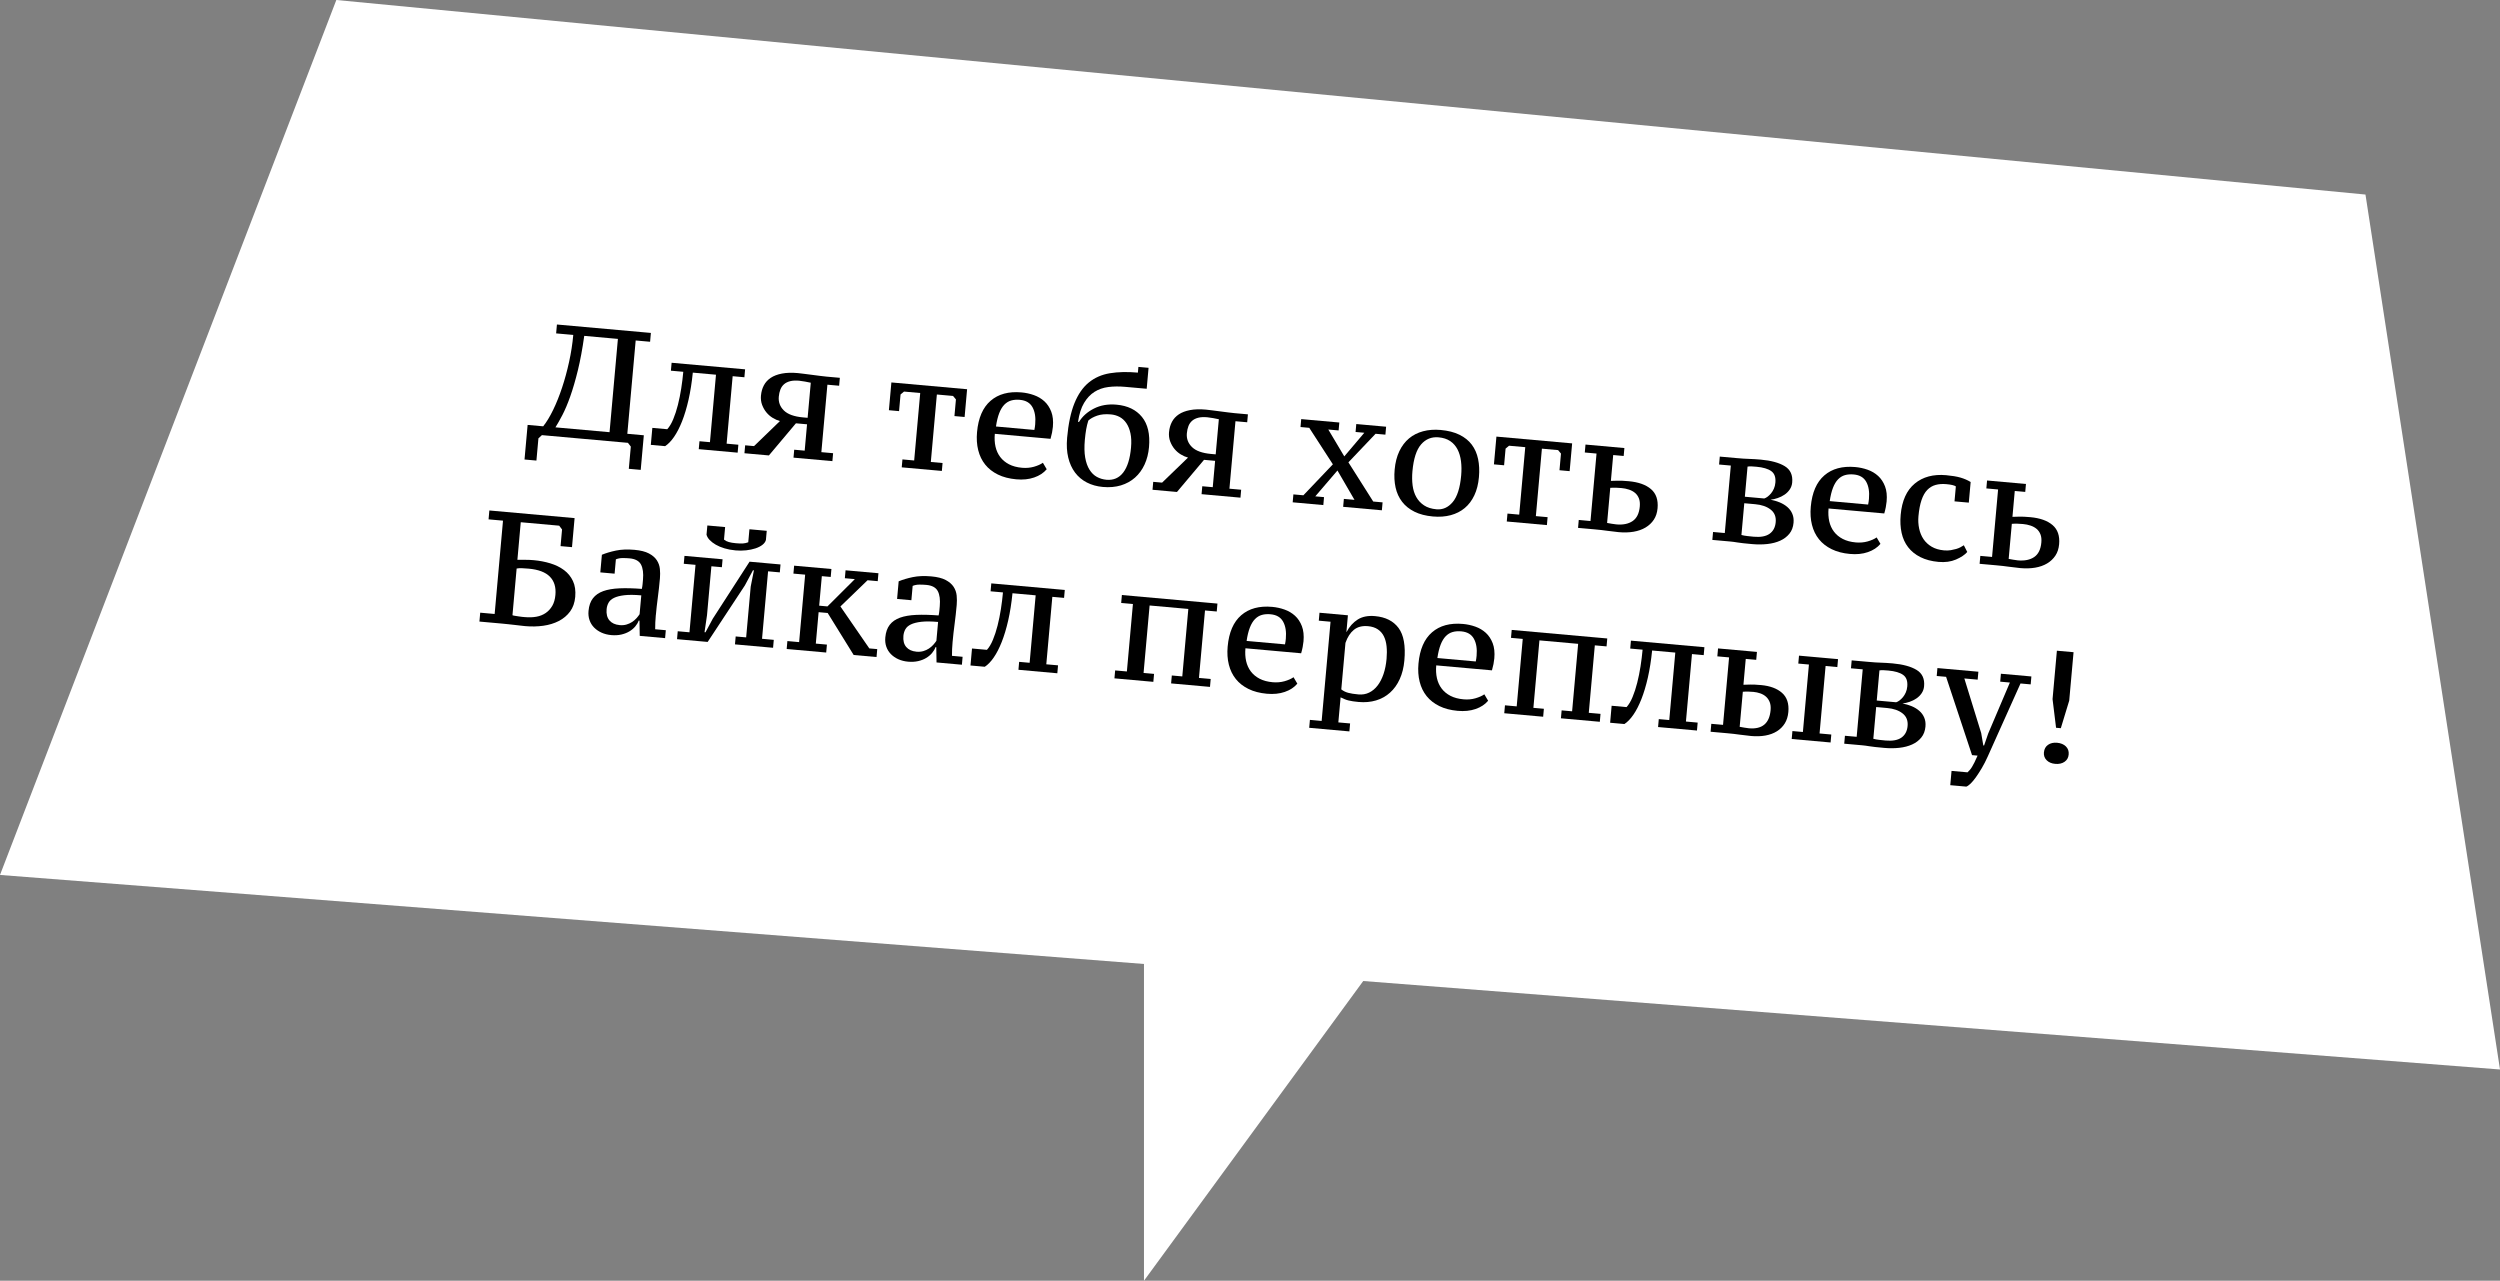 <?xml version="1.0" encoding="UTF-8"?> <svg xmlns="http://www.w3.org/2000/svg" id="_Слой_2" data-name="Слой 2" viewBox="0 0 1175.79 602.34"><rect x="0" y="0" width="1175.79" height="602.34" fill="#808080" stroke="none"/><defs><style> .cls-1, .cls-2 { stroke-width: 0px; } .cls-2 { fill: #fff; } </style></defs><g id="_Слой_2-2" data-name=" Слой 2"><polygon class="cls-2" points="538.03 453.37 0 411.5 158.18 0 1112.52 91.5 1175.79 503 641.15 461.39 538.03 602.34 538.03 453.37"></polygon><g><path class="cls-1" d="M305.76,160.74l-6.79-.61-3.93,43.89,7.76.7-1.46,16.27-5.6-.5.94-10.45-1.35-1.77-40.46-3.62-1.64,1.51-.94,10.45-5.6-.5,1.46-16.27,7.32.66c1.58-1.97,3.14-4.54,4.68-7.71,1.54-3.17,2.94-6.67,4.21-10.5,1.27-3.82,2.37-7.86,3.3-12.12.93-4.25,1.59-8.47,1.96-12.65l-8.06-.72.37-4.18,44.19,3.96-.37,4.18ZM286.68,203.28l3.93-43.89-15.83-1.42c-.85,6.09-1.85,11.49-2.99,16.17-1.15,4.69-2.34,8.78-3.58,12.28-1.24,3.5-2.48,6.44-3.72,8.81-1.24,2.37-2.33,4.29-3.26,5.76l25.46,2.28Z"></path><path class="cls-1" d="M313.82,201.87c1.05-1.16,2-2.74,2.83-4.75.83-2.01,1.56-4.24,2.18-6.69.62-2.45,1.14-5.03,1.56-7.72.42-2.7.74-5.31.97-7.85l-5.82-.52.33-3.73,34.56,3.09-.33,3.73-5.52-.5-2.84,31.73,5.52.5-.33,3.73-18.29-1.64.33-3.73,4.93.44,2.84-31.73-10.9-.98c-.47,4.67-1.14,8.93-2.01,12.76-.87,3.83-1.89,7.22-3.05,10.15-1.16,2.93-2.43,5.38-3.78,7.34-1.35,1.96-2.75,3.4-4.19,4.33l-6.72-.6.72-7.99,7.02.63Z"></path><path class="cls-1" d="M357.91,185.95c.16-1.74.61-3.32,1.36-4.73.75-1.41,1.82-2.58,3.21-3.51,1.39-.93,3.14-1.6,5.26-2.01,2.12-.41,4.62-.49,7.51-.23.65.06,1.58.17,2.79.33,1.21.16,2.49.32,3.83.49,1.34.17,2.63.34,3.87.5,1.24.16,2.23.28,2.98.34l6.27.56-.33,3.73-5.52-.49-2.84,31.73,5.52.49-.33,3.73-18.29-1.64.33-3.73,4.93.44,1.11-12.39-5.23-.47-12.71,15.11-11.5-1.03.33-3.73,4.18.37,12.19-11.78c-1.13-.3-2.25-.79-3.37-1.47-1.12-.67-2.11-1.53-2.97-2.56-.86-1.03-1.54-2.22-2.05-3.57-.51-1.35-.69-2.85-.54-4.49ZM381.32,180c-.68-.16-1.58-.34-2.71-.54-1.12-.2-2.03-.33-2.72-.4-1.67-.15-3.1-.08-4.27.22-1.17.3-2.13.78-2.88,1.44-.75.66-1.33,1.49-1.71,2.48-.39.99-.63,2.11-.75,3.36-.23,2.54.57,4.71,2.4,6.5,1.83,1.79,4.83,2.88,9.02,3.25l2.14.19,1.48-16.5Z"></path><path class="cls-1" d="M442.99,221.49l-18.89-1.69.33-3.73,5.52.5,2.84-31.73-7.62-.68-1.63,1.36-.7,7.84-4.78-.43,1.17-13.06,35.61,3.19-1.17,13.06-4.78-.43.7-7.84-1.36-1.63-7.61-.68-2.84,31.73,5.52.49-.33,3.73Z"></path><path class="cls-1" d="M492.28,220.7c-1.46,1.73-3.43,3.02-5.9,3.87-2.47.86-5.28,1.15-8.43.86-3.3-.3-6.17-1.04-8.61-2.24-2.44-1.2-4.43-2.75-5.97-4.67-1.54-1.92-2.64-4.17-3.29-6.77-.65-2.59-.84-5.43-.56-8.52.6-6.67,2.72-11.58,6.38-14.74,3.66-3.16,8.51-4.47,14.56-3.93,2,.18,3.94.6,5.82,1.27,1.88.67,3.52,1.64,4.92,2.92,1.4,1.28,2.47,2.91,3.23,4.88.75,1.97,1.01,4.35.76,7.14-.08.85-.21,1.74-.39,2.67-.19.94-.42,1.92-.72,2.95l-26.2-2.35c-.2,2.19-.09,4.21.33,6.05.42,1.84,1.16,3.46,2.22,4.86,1.06,1.4,2.44,2.54,4.13,3.42,1.69.88,3.74,1.43,6.15,1.64,1.96.17,3.81.01,5.55-.48,1.74-.5,3.15-1.12,4.23-1.88l1.78,3.02ZM479.74,188.05c-1.55-.14-2.93-.04-4.15.31-1.21.34-2.29,1-3.24,1.97-.94.97-1.74,2.29-2.39,3.96-.65,1.67-1.17,3.77-1.54,6.3l18.06,1.62c.09-.44.17-.9.24-1.37.07-.47.12-.9.15-1.3.29-3.28-.13-5.96-1.28-8.02-1.15-2.06-3.1-3.21-5.85-3.46Z"></path><path class="cls-1" d="M501.87,205.99c.6-6.67,1.75-12.11,3.45-16.32,1.7-4.21,3.94-7.46,6.73-9.75,2.78-2.28,6.1-3.74,9.96-4.38s8.25-.73,13.16-.29l.24-2.69,4.78.43-.88,9.85-10.22-.91c-2.78-.25-5.39-.22-7.82.09-2.43.31-4.61,1.07-6.52,2.28-1.91,1.21-3.55,2.94-4.9,5.21-1.35,2.26-2.3,5.22-2.83,8.89l.45.04c1.59-2.62,3.93-4.71,7.03-6.29,3.1-1.58,6.64-2.19,10.62-1.83,5.22.47,9.21,2.39,11.96,5.77,2.75,3.38,3.86,8.11,3.32,14.18-.27,3.04-.97,5.77-2.09,8.2-1.12,2.43-2.62,4.48-4.49,6.15-1.88,1.66-4.09,2.88-6.63,3.66-2.55.77-5.39,1.02-8.52.74-2.78-.25-5.29-.95-7.51-2.1-2.23-1.15-4.08-2.71-5.55-4.67s-2.54-4.32-3.2-7.06c-.66-2.74-.83-5.8-.53-9.19ZM510.22,206.81c-.29,3.29-.24,6.07.16,8.37.4,2.29,1.07,4.2,2.02,5.71.95,1.52,2.1,2.65,3.47,3.4,1.37.75,2.88,1.2,4.52,1.35,3.3.29,5.93-.85,7.9-3.43,1.97-2.58,3.19-6.49,3.65-11.71.23-2.59.14-4.83-.27-6.72-.41-1.89-1.05-3.48-1.92-4.76-.87-1.28-1.93-2.25-3.17-2.92-1.25-.66-2.62-1.06-4.12-1.2-2.55-.23-4.7-.03-6.47.59-1.77.62-3.14,1.39-4.13,2.3-.42,1.32-.76,2.69-1.01,4.12-.25,1.43-.46,3.07-.63,4.91Z"></path><path class="cls-1" d="M549.83,203.13c.16-1.74.61-3.32,1.36-4.73.75-1.41,1.82-2.58,3.21-3.51,1.39-.93,3.14-1.6,5.26-2.01,2.12-.41,4.62-.49,7.51-.23.65.06,1.58.17,2.79.33,1.21.16,2.49.32,3.83.49,1.34.17,2.63.34,3.87.5,1.24.16,2.23.28,2.98.34l6.27.56-.33,3.73-5.52-.49-2.84,31.73,5.52.49-.33,3.73-18.29-1.64.33-3.73,4.93.44,1.11-12.39-5.22-.47-12.72,15.11-11.5-1.03.33-3.73,4.18.37,12.19-11.78c-1.13-.3-2.25-.79-3.37-1.47-1.12-.67-2.11-1.53-2.97-2.56-.86-1.03-1.54-2.22-2.05-3.57-.51-1.35-.69-2.85-.54-4.49ZM573.24,197.18c-.68-.16-1.58-.34-2.71-.54-1.12-.2-2.03-.33-2.72-.39-1.68-.15-3.1-.08-4.27.22-1.17.3-2.13.78-2.88,1.44-.75.66-1.33,1.49-1.71,2.48-.39.99-.63,2.11-.75,3.36-.23,2.54.57,4.71,2.4,6.5,1.83,1.79,4.83,2.88,9.02,3.25l2.14.19,1.48-16.5Z"></path><path class="cls-1" d="M634.18,217.45l11.67,18.43,4.4.39-.33,3.73-18.21-1.63.33-3.73,5,.45-8.02-13.81-10.42,12.16,4.11.37-.33,3.73-14.41-1.29.33-3.73,4.7.42,13.87-14.56-11.11-17.17-4.11-.37.33-3.73,17.92,1.6-.33,3.73-4.85-.43,7.52,12.64,9.42-11.12-4.11-.37.33-3.73,14.03,1.26-.33,3.73-4.63-.41-12.79,13.45Z"></path><path class="cls-1" d="M655.93,220.83c.29-3.28,1.03-6.15,2.2-8.61,1.17-2.45,2.69-4.46,4.56-6.03,1.87-1.56,4.07-2.68,6.61-3.36,2.54-.67,5.3-.88,8.28-.61,3.48.31,6.43,1.06,8.85,2.26,2.42,1.19,4.35,2.75,5.78,4.66,1.43,1.91,2.42,4.15,2.96,6.74s.68,5.42.4,8.5c-.29,3.29-1.01,6.14-2.16,8.57-1.14,2.43-2.65,4.43-4.52,5.99-1.87,1.56-4.07,2.68-6.61,3.36-2.54.68-5.32.88-8.35.61-3.38-.3-6.27-1.05-8.66-2.24-2.4-1.19-4.34-2.74-5.82-4.66-1.48-1.91-2.51-4.15-3.08-6.71-.57-2.56-.72-5.38-.44-8.47ZM664.29,221.58c-.21,2.39-.19,4.62.08,6.71.27,2.08.84,3.91,1.74,5.5.89,1.58,2.11,2.89,3.65,3.9,1.54,1.02,3.49,1.63,5.84,1.84,2.95.26,5.49-.86,7.62-3.38s3.47-6.69,3.99-12.51c.21-2.39.19-4.63-.08-6.74-.27-2.11-.82-3.96-1.65-5.57-.84-1.6-1.98-2.9-3.43-3.88-1.45-.98-3.27-1.57-5.47-1.77-3.3-.29-6.04.82-8.22,3.33-2.19,2.51-3.54,6.71-4.07,12.58Z"></path><path class="cls-1" d="M727.55,246.96l-18.89-1.69.33-3.73,5.52.5,2.84-31.73-7.62-.68-1.63,1.36-.7,7.84-4.78-.43,1.17-13.06,35.61,3.19-1.17,13.06-4.78-.43.7-7.84-1.36-1.63-7.61-.68-2.84,31.73,5.52.49-.33,3.73Z"></path><path class="cls-1" d="M757.63,226.17c.9-.02,1.97-.05,3.2-.09,1.23-.04,2.96.04,5.19.24,4.56.41,8.05,1.65,10.47,3.72,2.41,2.07,3.44,5.08,3.09,9.01-.19,2.09-.77,3.88-1.76,5.37-.98,1.49-2.29,2.72-3.9,3.68-1.61.96-3.49,1.62-5.62,1.98-2.14.36-4.47.43-7,.2-1.49-.13-3.22-.34-5.2-.62-1.98-.28-4.04-.51-6.17-.7l-7.75-.69.33-3.73,5.52.5,2.84-31.73-5.52-.5.33-3.73,18.29,1.64-.33,3.73-4.93-.44-1.09,12.17ZM755.86,245.95c.69.11,1.41.24,2.15.38.74.14,1.46.24,2.15.3,3.18.29,5.75-.24,7.7-1.57,1.95-1.33,3.07-3.61,3.36-6.85.13-1.49,0-2.76-.41-3.8-.41-1.04-1.01-1.9-1.8-2.57-.79-.67-1.75-1.2-2.87-1.57-1.12-.38-2.3-.62-3.55-.73-.85-.08-1.72-.13-2.62-.16-.9-.03-1.78,0-2.64.06l-1.48,16.5Z"></path><path class="cls-1" d="M843.54,245.83c-.19,2.09-.84,3.83-1.97,5.2-1.13,1.38-2.56,2.47-4.31,3.26-1.75.8-3.76,1.32-6.03,1.57-2.28.25-4.63.26-7.06.05-1.79-.16-3.23-.3-4.32-.42-1.09-.12-1.99-.24-2.71-.36-.72-.11-1.33-.21-1.85-.28-.52-.07-1.1-.14-1.75-.19l-8.2-.73.33-3.73,5.52.49,2.84-31.73-5.52-.49.33-3.73,7.75.69c1.29.12,2.42.21,3.39.27.97.06,1.89.11,2.77.13.88.03,1.72.07,2.54.12.82.05,1.75.12,2.8.21,4.87.44,8.63,1.46,11.29,3.08,2.66,1.62,3.83,4.17,3.52,7.65-.11,1.25-.5,2.35-1.16,3.32-.66.97-1.48,1.79-2.47,2.45-.98.66-2.06,1.2-3.22,1.59-1.16.4-2.27.65-3.33.76,1.52.29,2.97.72,4.35,1.29,1.37.58,2.57,1.31,3.59,2.2,1.02.89,1.79,1.95,2.3,3.18.52,1.23.71,2.61.57,4.15ZM819.02,251.61c.78.22,1.74.39,2.89.52,1.14.13,2.11.23,2.91.3,3.24.29,5.71-.17,7.42-1.37,1.71-1.2,2.68-3.02,2.9-5.46.23-2.54-.56-4.51-2.37-5.93-1.8-1.42-4.23-2.26-7.26-2.53l-5.15-.46-1.34,14.93ZM820.63,233.62l9.13.82c.51-.15,1.05-.45,1.61-.87.56-.43,1.09-.94,1.6-1.55.5-.61.94-1.33,1.32-2.18.37-.84.61-1.79.7-2.83.23-2.54-.42-4.35-1.95-5.44-1.52-1.09-3.84-1.77-6.96-2.05-.59-.05-1.3-.1-2.12-.15-.82-.05-1.51-.02-2.06.08l-1.27,14.18Z"></path><path class="cls-1" d="M884.4,255.8c-1.46,1.73-3.43,3.02-5.9,3.87-2.47.86-5.28,1.15-8.43.86-3.3-.29-6.17-1.04-8.61-2.24-2.44-1.2-4.43-2.75-5.97-4.67-1.54-1.92-2.64-4.17-3.29-6.77-.65-2.59-.84-5.43-.56-8.52.6-6.67,2.72-11.58,6.38-14.74,3.66-3.16,8.51-4.47,14.56-3.93,2,.18,3.94.6,5.82,1.27,1.88.67,3.52,1.64,4.92,2.92,1.4,1.28,2.47,2.91,3.23,4.88.76,1.97,1.01,4.35.76,7.14-.08.85-.21,1.74-.39,2.67-.18.94-.42,1.92-.72,2.95l-26.2-2.34c-.2,2.19-.08,4.21.33,6.05.42,1.84,1.16,3.46,2.22,4.86,1.06,1.4,2.44,2.54,4.14,3.42,1.69.88,3.74,1.43,6.15,1.64,1.96.17,3.81.01,5.55-.48,1.74-.5,3.15-1.12,4.23-1.88l1.78,3.02ZM871.87,223.15c-1.55-.14-2.93-.04-4.15.31-1.21.34-2.29,1-3.24,1.97-.94.97-1.74,2.29-2.39,3.96-.65,1.67-1.17,3.77-1.54,6.29l18.06,1.62c.09-.44.17-.9.24-1.37.07-.47.12-.9.15-1.3.29-3.28-.13-5.96-1.28-8.02-1.15-2.06-3.1-3.21-5.85-3.46Z"></path><path class="cls-1" d="M925.23,259.61c-1.17,1.35-2.95,2.53-5.32,3.55-2.37,1.02-5.1,1.39-8.19,1.11-3.28-.29-6.11-1.04-8.49-2.23-2.38-1.19-4.31-2.74-5.79-4.66-1.48-1.91-2.51-4.16-3.08-6.75-.57-2.58-.72-5.42-.44-8.51.59-6.62,2.8-11.51,6.62-14.68,3.82-3.17,8.74-4.48,14.76-3.95,2.74.25,4.99.62,6.75,1.13,1.76.51,3.35,1.2,4.78,2.08l-.87,9.7-6.72-.6.63-7.03c-.71-.5-2.19-.86-4.44-1.06-1.9-.17-3.6-.05-5.1.37s-2.8,1.2-3.91,2.35c-1.11,1.15-2.01,2.74-2.7,4.78-.69,2.04-1.17,4.56-1.44,7.59-.18,1.98-.07,3.9.32,5.76.39,1.86,1.07,3.52,2.04,4.98.98,1.46,2.27,2.66,3.87,3.6,1.6.94,3.53,1.51,5.77,1.71,1.2.11,2.27.08,3.22-.09.95-.17,1.78-.35,2.5-.56.72-.21,1.38-.47,1.96-.77.58-.3,1.14-.62,1.67-.98l1.6,3.15Z"></path><path class="cls-1" d="M946.49,243.08c.9-.02,1.97-.05,3.2-.09s2.96.04,5.19.24c4.56.41,8.05,1.65,10.47,3.72,2.41,2.07,3.44,5.07,3.09,9-.19,2.09-.77,3.88-1.76,5.37s-2.29,2.72-3.9,3.68c-1.61.96-3.49,1.62-5.62,1.98-2.14.36-4.47.43-7,.2-1.49-.13-3.22-.34-5.2-.62-1.98-.28-4.03-.51-6.17-.7l-7.75-.69.33-3.73,5.52.49,2.84-31.73-5.52-.49.33-3.73,18.29,1.64-.33,3.73-4.93-.44-1.09,12.17ZM944.72,262.86c.69.11,1.41.24,2.15.38.74.14,1.46.24,2.15.31,3.18.28,5.75-.24,7.7-1.57,1.95-1.33,3.07-3.61,3.36-6.85.13-1.49,0-2.76-.41-3.8-.41-1.04-1.01-1.9-1.8-2.57-.79-.67-1.75-1.2-2.87-1.57-1.12-.38-2.3-.62-3.55-.73-.85-.08-1.72-.13-2.62-.16-.9-.03-1.78,0-2.64.07l-1.48,16.5Z"></path><path class="cls-1" d="M243.34,263.29c1-.01,2.25-.01,3.73,0,1.48,0,2.79.06,3.94.17,2.74.24,5.34.74,7.81,1.49,2.46.75,4.62,1.81,6.45,3.17s3.23,3.09,4.2,5.16c.97,2.07,1.32,4.55,1.07,7.43-.25,2.74-1.05,5.04-2.42,6.89-1.37,1.86-3.13,3.34-5.29,4.46-2.16,1.11-4.59,1.86-7.31,2.24-2.72.38-5.57.44-8.56.17-.3-.03-.87-.09-1.71-.19-.84-.1-1.8-.21-2.87-.33-1.07-.12-2.17-.24-3.32-.37s-2.14-.23-2.98-.3l-10.6-.95.37-4.18,6.79.61,3.93-43.89-6.79-.61.37-4.18,40.09,3.59-1.22,13.66-5.38-.48.7-7.84-1.35-1.78-18.07-1.62-1.58,17.69ZM248.69,267.45c-1.29-.12-2.39-.19-3.29-.22-.9-.03-1.71.02-2.42.16l-1.96,21.95c.24.12.63.22,1.18.29.54.07,1.12.16,1.71.27.59.1,1.16.18,1.71.23.55.05.97.09,1.27.11,1.94.17,3.74.11,5.4-.19,1.66-.3,3.11-.89,4.37-1.75,1.26-.87,2.28-1.99,3.09-3.37.8-1.38,1.29-3.09,1.47-5.14.33-3.63-.55-6.49-2.62-8.59-2.07-2.09-5.37-3.34-9.9-3.75Z"></path><path class="cls-1" d="M308.44,289.28c-.1,1.15-.18,2.3-.24,3.48-.06,1.17-.08,2.24-.06,3.19l5,.45-.33,3.73-11.93-1.07-.12-7.16-.37-.03c-.34.97-.89,1.9-1.64,2.79-.76.89-1.68,1.66-2.77,2.31s-2.35,1.14-3.78,1.47c-1.43.32-3,.41-4.69.26-1.69-.15-3.23-.54-4.6-1.16-1.37-.62-2.54-1.43-3.51-2.42-.96-.99-1.68-2.14-2.13-3.46-.46-1.32-.62-2.78-.47-4.37.22-2.44.91-4.41,2.07-5.91,1.16-1.5,2.78-2.62,4.85-3.37,2.07-.74,4.62-1.18,7.64-1.31,3.02-.13,6.53-.04,10.51.26.17-.78.29-1.53.35-2.24.06-.71.13-1.42.19-2.1.27-3.05-.04-5.43-.94-7.12-.9-1.69-2.7-2.66-5.38-2.9-1-.09-2.07-.14-3.22-.14-1.15,0-2.23.2-3.21.6l-.6,6.74-6.72-.6.74-8.29c1.89-.78,4.09-1.44,6.61-1.97,2.52-.53,5.43-.64,8.73-.35,2.85.26,5.11.82,6.77,1.7,1.66.88,2.9,1.94,3.72,3.19.82,1.25,1.3,2.63,1.45,4.12.14,1.49.15,2.96.02,4.4-.28,3.13-.61,6.13-.99,8.98-.38,2.85-.69,5.62-.93,8.31ZM291.39,294c1.19.11,2.28.02,3.26-.27.98-.29,1.85-.69,2.63-1.2.77-.51,1.45-1.08,2.04-1.74.58-.65,1.08-1.28,1.49-1.9l.8-8.88c-3.23-.29-5.88-.31-7.93-.07s-3.68.66-4.89,1.25c-1.21.59-2.07,1.36-2.58,2.29-.51.93-.81,1.95-.91,3.04-.2,2.24.25,4,1.33,5.27,1.09,1.28,2.68,2.01,4.77,2.2Z"></path><path class="cls-1" d="M321.92,261.44l17.92,1.6-.33,3.73-4.93-.44-2.06,22.99-1.17,8.02.45.04,3.43-6.39,17.3-26.82,14.56,1.3-.33,3.73-5.52-.5-2.84,31.73,5.52.5-.33,3.73-17.92-1.6.33-3.73,4.93.44,2.14-23.89,1.51-7.62-.45-.04-3.8,7.11-17.5,26.58-14.41-1.29.33-3.73,5.52.49,2.84-31.73-5.52-.49.33-3.73ZM345.78,258.84c-1.79-.16-3.47-.47-5.03-.94-1.56-.47-2.93-1.04-4.1-1.72-1.17-.68-2.13-1.42-2.89-2.21-.75-.79-1.25-1.63-1.47-2.5l.39-4.33,8.36.75-.53,5.9c.62.51,1.37.89,2.26,1.14.89.26,2,.44,3.31.56,1.36.12,2.46.16,3.31.11.84-.05,1.69-.24,2.53-.56l.55-6.12,8.14.73-.39,4.33c-.23.83-.77,1.59-1.63,2.26-.86.68-1.96,1.23-3.27,1.67-1.32.43-2.79.74-4.41.92-1.62.18-3.33.19-5.12.03Z"></path><path class="cls-1" d="M397.69,268.22l15.45,1.38-.33,3.73-4.78-.43-12.77,12.33,13.59,19.73,3.73.33-.33,3.73-10.75-.96-12.23-19.76-4.26-.38-1.32,14.78,5.22.47-.33,3.73-18.59-1.66.33-3.73,5.52.49,2.84-31.73-5.52-.49.33-3.73,17.54,1.57-.33,3.73-4.18-.37-1.24,13.88,3.88.35,12.89-12.84-4.7-.42.33-3.73Z"></path><path class="cls-1" d="M448.03,301.78c-.1,1.15-.18,2.3-.24,3.48-.06,1.17-.08,2.24-.06,3.19l5,.45-.33,3.73-11.93-1.07-.12-7.16-.37-.03c-.34.97-.89,1.9-1.64,2.79-.76.89-1.68,1.66-2.77,2.31-1.09.66-2.35,1.14-3.78,1.47-1.43.32-3,.41-4.69.26-1.69-.15-3.22-.54-4.6-1.16s-2.54-1.43-3.51-2.42c-.96-.99-1.68-2.14-2.14-3.47-.46-1.32-.62-2.78-.47-4.37.22-2.44.91-4.41,2.07-5.91,1.16-1.5,2.78-2.62,4.85-3.37,2.07-.74,4.62-1.18,7.64-1.31,3.02-.13,6.52-.04,10.51.26.17-.78.29-1.53.35-2.24.06-.71.13-1.42.19-2.1.27-3.05-.04-5.43-.94-7.12-.9-1.69-2.7-2.66-5.38-2.9-1-.09-2.07-.14-3.22-.14-1.16,0-2.23.2-3.21.6l-.6,6.74-6.72-.6.74-8.29c1.89-.78,4.09-1.44,6.61-1.97,2.52-.53,5.43-.64,8.73-.35,2.85.26,5.11.82,6.77,1.7,1.66.88,2.9,1.94,3.72,3.19.82,1.25,1.3,2.63,1.45,4.12.14,1.49.15,2.96.02,4.4-.28,3.13-.61,6.13-.99,8.98-.38,2.85-.69,5.62-.93,8.31ZM430.98,306.5c1.19.11,2.28.01,3.26-.27.98-.29,1.86-.69,2.63-1.2.77-.51,1.45-1.09,2.04-1.74.58-.65,1.08-1.28,1.49-1.9l.8-8.88c-3.24-.29-5.88-.31-7.93-.07-2.05.24-3.68.66-4.89,1.25-1.21.59-2.07,1.36-2.58,2.29-.51.93-.81,1.95-.91,3.04-.2,2.24.24,4,1.33,5.27,1.09,1.28,2.68,2.01,4.77,2.2Z"></path><path class="cls-1" d="M464.17,305.63c1.06-1.16,2-2.74,2.83-4.75.83-2.01,1.56-4.24,2.18-6.69.62-2.45,1.14-5.03,1.56-7.72.42-2.7.74-5.31.97-7.85l-5.82-.52.33-3.73,34.56,3.09-.33,3.73-5.52-.49-2.84,31.73,5.52.49-.33,3.73-18.29-1.64.33-3.73,4.93.44,2.84-31.73-10.9-.98c-.47,4.67-1.14,8.93-2.01,12.76-.87,3.83-1.89,7.22-3.05,10.15-1.16,2.93-2.42,5.38-3.78,7.34-1.35,1.96-2.75,3.4-4.19,4.33l-6.72-.6.71-7.99,7.02.63Z"></path><path class="cls-1" d="M542.43,320.68l-18.29-1.64.33-3.73,5.52.49,2.84-31.73-5.52-.49.33-3.73,44.94,4.02-.33,3.73-5.52-.49-2.84,31.73,5.52.49-.33,3.73-18.29-1.64.33-3.73,4.93.44,2.84-31.73-18.21-1.63-2.84,31.73,4.93.44-.33,3.73Z"></path><path class="cls-1" d="M610.15,321.55c-1.46,1.73-3.43,3.02-5.9,3.87-2.47.86-5.28,1.14-8.43.86-3.3-.3-6.17-1.04-8.61-2.24-2.44-1.2-4.43-2.75-5.97-4.67s-2.64-4.17-3.29-6.77c-.65-2.59-.84-5.43-.56-8.51.6-6.67,2.72-11.58,6.38-14.74,3.66-3.16,8.51-4.47,14.56-3.93,2,.18,3.94.6,5.82,1.27,1.88.67,3.52,1.64,4.92,2.92,1.4,1.28,2.47,2.91,3.23,4.88.75,1.97,1.01,4.35.76,7.14-.08.85-.21,1.74-.39,2.67-.18.94-.42,1.92-.72,2.95l-26.2-2.35c-.2,2.19-.09,4.21.33,6.05.42,1.84,1.16,3.46,2.22,4.86,1.06,1.4,2.44,2.54,4.14,3.42,1.69.88,3.74,1.43,6.15,1.64,1.96.17,3.81.01,5.55-.48,1.74-.49,3.15-1.12,4.23-1.88l1.78,3.02ZM597.62,288.9c-1.55-.14-2.93-.04-4.15.31-1.22.34-2.29,1-3.24,1.97-.94.97-1.74,2.29-2.39,3.96s-1.17,3.77-1.54,6.3l18.06,1.62c.09-.45.17-.9.24-1.37.07-.47.12-.9.15-1.3.29-3.29-.13-5.96-1.28-8.02-1.15-2.06-3.1-3.21-5.85-3.46Z"></path><path class="cls-1" d="M634.63,343.99l-18.89-1.69.33-3.73,5.52.5,4.18-46.66-5.52-.5.33-3.73,13.36,1.2-.7,7.84h.08c1.33-2.53,3.07-4.48,5.23-5.85,2.15-1.36,4.87-1.9,8.16-1.6,4.93.44,8.61,2.3,11.05,5.58,2.44,3.28,3.35,8.38,2.73,15.29-.29,3.29-1.02,6.21-2.18,8.76-1.16,2.56-2.68,4.68-4.56,6.36-1.88,1.69-4.07,2.91-6.57,3.66-2.5.75-5.24,1-8.23.73-1-.09-1.88-.19-2.64-.31-.77-.12-1.47-.26-2.11-.41-.64-.16-1.26-.36-1.86-.62-.6-.25-1.22-.54-1.84-.84l-1.06,11.79,5.53.49-.33,3.73ZM643.35,294.5c-2.69-.24-4.88.33-6.59,1.71-1.7,1.38-3.03,3.43-3.97,6.15l-1.96,21.87c.94.74,2.01,1.27,3.21,1.6,1.2.33,2.82.59,4.86.77,1.84.16,3.52-.12,5.04-.87,1.52-.74,2.85-1.85,3.98-3.33,1.14-1.48,2.06-3.28,2.78-5.4.72-2.12,1.19-4.5,1.43-7.13.19-2.14.19-4.11,0-5.91-.19-1.8-.61-3.37-1.27-4.7-.66-1.34-1.6-2.43-2.83-3.26-1.23-.84-2.79-1.34-4.68-1.51Z"></path><path class="cls-1" d="M699.88,329.59c-1.46,1.73-3.43,3.02-5.9,3.87-2.47.86-5.28,1.14-8.43.86-3.3-.3-6.17-1.04-8.6-2.24s-4.43-2.75-5.97-4.67c-1.54-1.92-2.64-4.17-3.29-6.77-.65-2.59-.84-5.43-.56-8.52.6-6.67,2.72-11.58,6.38-14.74,3.66-3.16,8.51-4.47,14.56-3.93,2,.18,3.94.6,5.82,1.27,1.88.67,3.52,1.64,4.92,2.92,1.4,1.28,2.47,2.91,3.23,4.88.75,1.97,1.01,4.35.76,7.14-.08.85-.21,1.74-.39,2.67-.19.94-.42,1.92-.72,2.95l-26.2-2.34c-.2,2.19-.09,4.21.33,6.05.42,1.84,1.16,3.46,2.22,4.86,1.06,1.4,2.44,2.54,4.14,3.42,1.69.88,3.74,1.43,6.15,1.64,1.96.18,3.81.02,5.55-.48,1.74-.5,3.15-1.12,4.23-1.88l1.78,3.02ZM687.34,296.94c-1.55-.14-2.93-.04-4.15.31-1.21.34-2.29,1-3.24,1.97-.94.97-1.74,2.29-2.39,3.96-.65,1.67-1.17,3.77-1.54,6.3l18.06,1.62c.09-.45.17-.9.24-1.37.07-.47.12-.9.15-1.3.29-3.29-.13-5.96-1.28-8.02-1.15-2.06-3.1-3.21-5.85-3.46Z"></path><path class="cls-1" d="M725.77,337.09l-18.29-1.64.33-3.73,5.52.5,2.84-31.73-5.52-.5.33-3.73,44.94,4.02-.33,3.73-5.52-.49-2.84,31.73,5.52.49-.33,3.73-18.29-1.64.33-3.73,4.93.44,2.84-31.73-18.21-1.63-2.84,31.73,4.93.44-.33,3.73Z"></path><path class="cls-1" d="M765,332.56c1.06-1.16,2-2.74,2.83-4.75.83-2.01,1.56-4.24,2.18-6.69.62-2.45,1.14-5.03,1.56-7.72.42-2.7.74-5.31.97-7.85l-5.82-.52.33-3.73,34.56,3.09-.33,3.73-5.52-.5-2.84,31.73,5.52.5-.33,3.73-18.29-1.64.33-3.73,4.93.44,2.84-31.73-10.9-.98c-.47,4.67-1.14,8.93-2.01,12.76-.87,3.83-1.89,7.22-3.05,10.15-1.16,2.93-2.42,5.38-3.78,7.34-1.35,1.96-2.75,3.4-4.19,4.33l-6.72-.6.71-7.99,7.02.63Z"></path><path class="cls-1" d="M819.97,322.05c.9-.02,1.95-.05,3.16-.09,1.2-.04,2.92.04,5.15.24,4.22.38,7.49,1.6,9.83,3.66,2.34,2.07,3.33,5.07,2.98,9-.19,2.09-.75,3.88-1.68,5.38-.94,1.5-2.17,2.73-3.71,3.69-1.54.97-3.34,1.63-5.4,2-2.06.37-4.31.44-6.74.22-1.49-.13-3.21-.34-5.16-.61-1.95-.28-4-.51-6.13-.7l-7.75-.69.33-3.73,5.52.49,2.84-31.73-5.52-.49.33-3.73,18.29,1.64-.33,3.73-4.93-.44-1.09,12.17ZM818.2,341.83c.69.11,1.41.24,2.15.38.74.14,1.46.24,2.15.31,6.27.56,9.68-2.27,10.24-8.49.13-1.49,0-2.76-.41-3.8-.41-1.04-.99-1.89-1.73-2.56-.74-.67-1.64-1.19-2.68-1.56-1.05-.37-2.12-.6-3.21-.7-.75-.07-1.56-.11-2.43-.14-.88-.03-1.74,0-2.6.07l-1.48,16.5ZM860.96,349.2l-18.29-1.64.33-3.73,4.93.44,2.84-31.73-5-.45.33-3.73,18.36,1.64-.33,3.73-5.52-.5-2.84,31.73,5.52.5-.33,3.73Z"></path><path class="cls-1" d="M905.58,341.68c-.19,2.09-.84,3.83-1.97,5.2-1.12,1.38-2.56,2.47-4.31,3.26s-3.76,1.32-6.04,1.57-4.63.26-7.06.04c-1.79-.16-3.23-.3-4.32-.42-1.09-.12-1.99-.24-2.71-.36-.72-.12-1.33-.21-1.85-.28s-1.1-.14-1.75-.19l-8.2-.73.33-3.73,5.52.49,2.84-31.73-5.52-.49.33-3.73,7.75.69c1.29.12,2.42.21,3.39.27.97.06,1.89.11,2.77.13.87.03,1.72.07,2.54.12.82.05,1.75.12,2.8.21,4.87.44,8.63,1.46,11.29,3.08,2.66,1.62,3.83,4.17,3.52,7.65-.11,1.24-.5,2.35-1.16,3.32-.66.97-1.49,1.79-2.47,2.45-.98.66-2.06,1.2-3.21,1.59-1.16.4-2.27.65-3.33.76,1.52.29,2.97.72,4.35,1.29,1.37.57,2.57,1.31,3.59,2.2,1.02.89,1.79,1.95,2.3,3.18.52,1.23.71,2.61.57,4.15ZM881.05,347.46c.78.22,1.75.39,2.89.52,1.14.13,2.11.23,2.91.3,3.23.29,5.71-.17,7.42-1.37,1.71-1.2,2.68-3.02,2.9-5.46.23-2.54-.56-4.51-2.37-5.93-1.8-1.42-4.23-2.26-7.26-2.53l-5.15-.46-1.34,14.93ZM882.66,329.47l9.13.82c.51-.16,1.05-.44,1.61-.87.56-.43,1.09-.94,1.6-1.55.5-.61.94-1.33,1.32-2.18.37-.84.61-1.79.7-2.83.23-2.54-.42-4.35-1.95-5.44-1.52-1.09-3.84-1.77-6.96-2.05-.59-.05-1.3-.1-2.12-.15-.82-.05-1.51-.02-2.06.08l-1.27,14.18Z"></path><path class="cls-1" d="M915.27,318.32l-4.4-.39.33-3.73,19.26,1.72-.33,3.73-6.27-.56,7.93,25.69.99,5.81.37.03,1.93-5.62,10.2-23.99-4.55-.41.33-3.73,14.33,1.28-.33,3.73-4.78-.43-15.42,34.36c-.88,1.98-1.81,3.79-2.78,5.43-.97,1.64-1.91,3.09-2.8,4.34-.89,1.25-1.73,2.25-2.53,3.01-.8.75-1.45,1.21-1.97,1.37l-7.54-.67.6-6.72,7.52.67c.38-.37.73-.74,1.07-1.11.33-.37.67-.84,1.02-1.41.35-.57.73-1.28,1.16-2.12.42-.84.91-1.91,1.48-3.22l-2.61-.23-12.2-36.83Z"></path><path class="cls-1" d="M961.3,353.81c.14-1.54.78-2.71,1.93-3.51,1.15-.8,2.57-1.12,4.26-.97,1.74.16,3.12.73,4.13,1.72,1.01,1,1.45,2.26,1.31,3.81-.13,1.49-.79,2.64-1.96,3.44-1.17.8-2.63,1.12-4.38.96-1.69-.15-3.03-.72-4.02-1.71-.99-.99-1.42-2.23-1.29-3.73ZM967,342.28l-1.65-13.47,2.04-22.77,7.84.7-2.04,22.77-3.95,12.97-2.24-.2Z"></path></g></g></svg> 